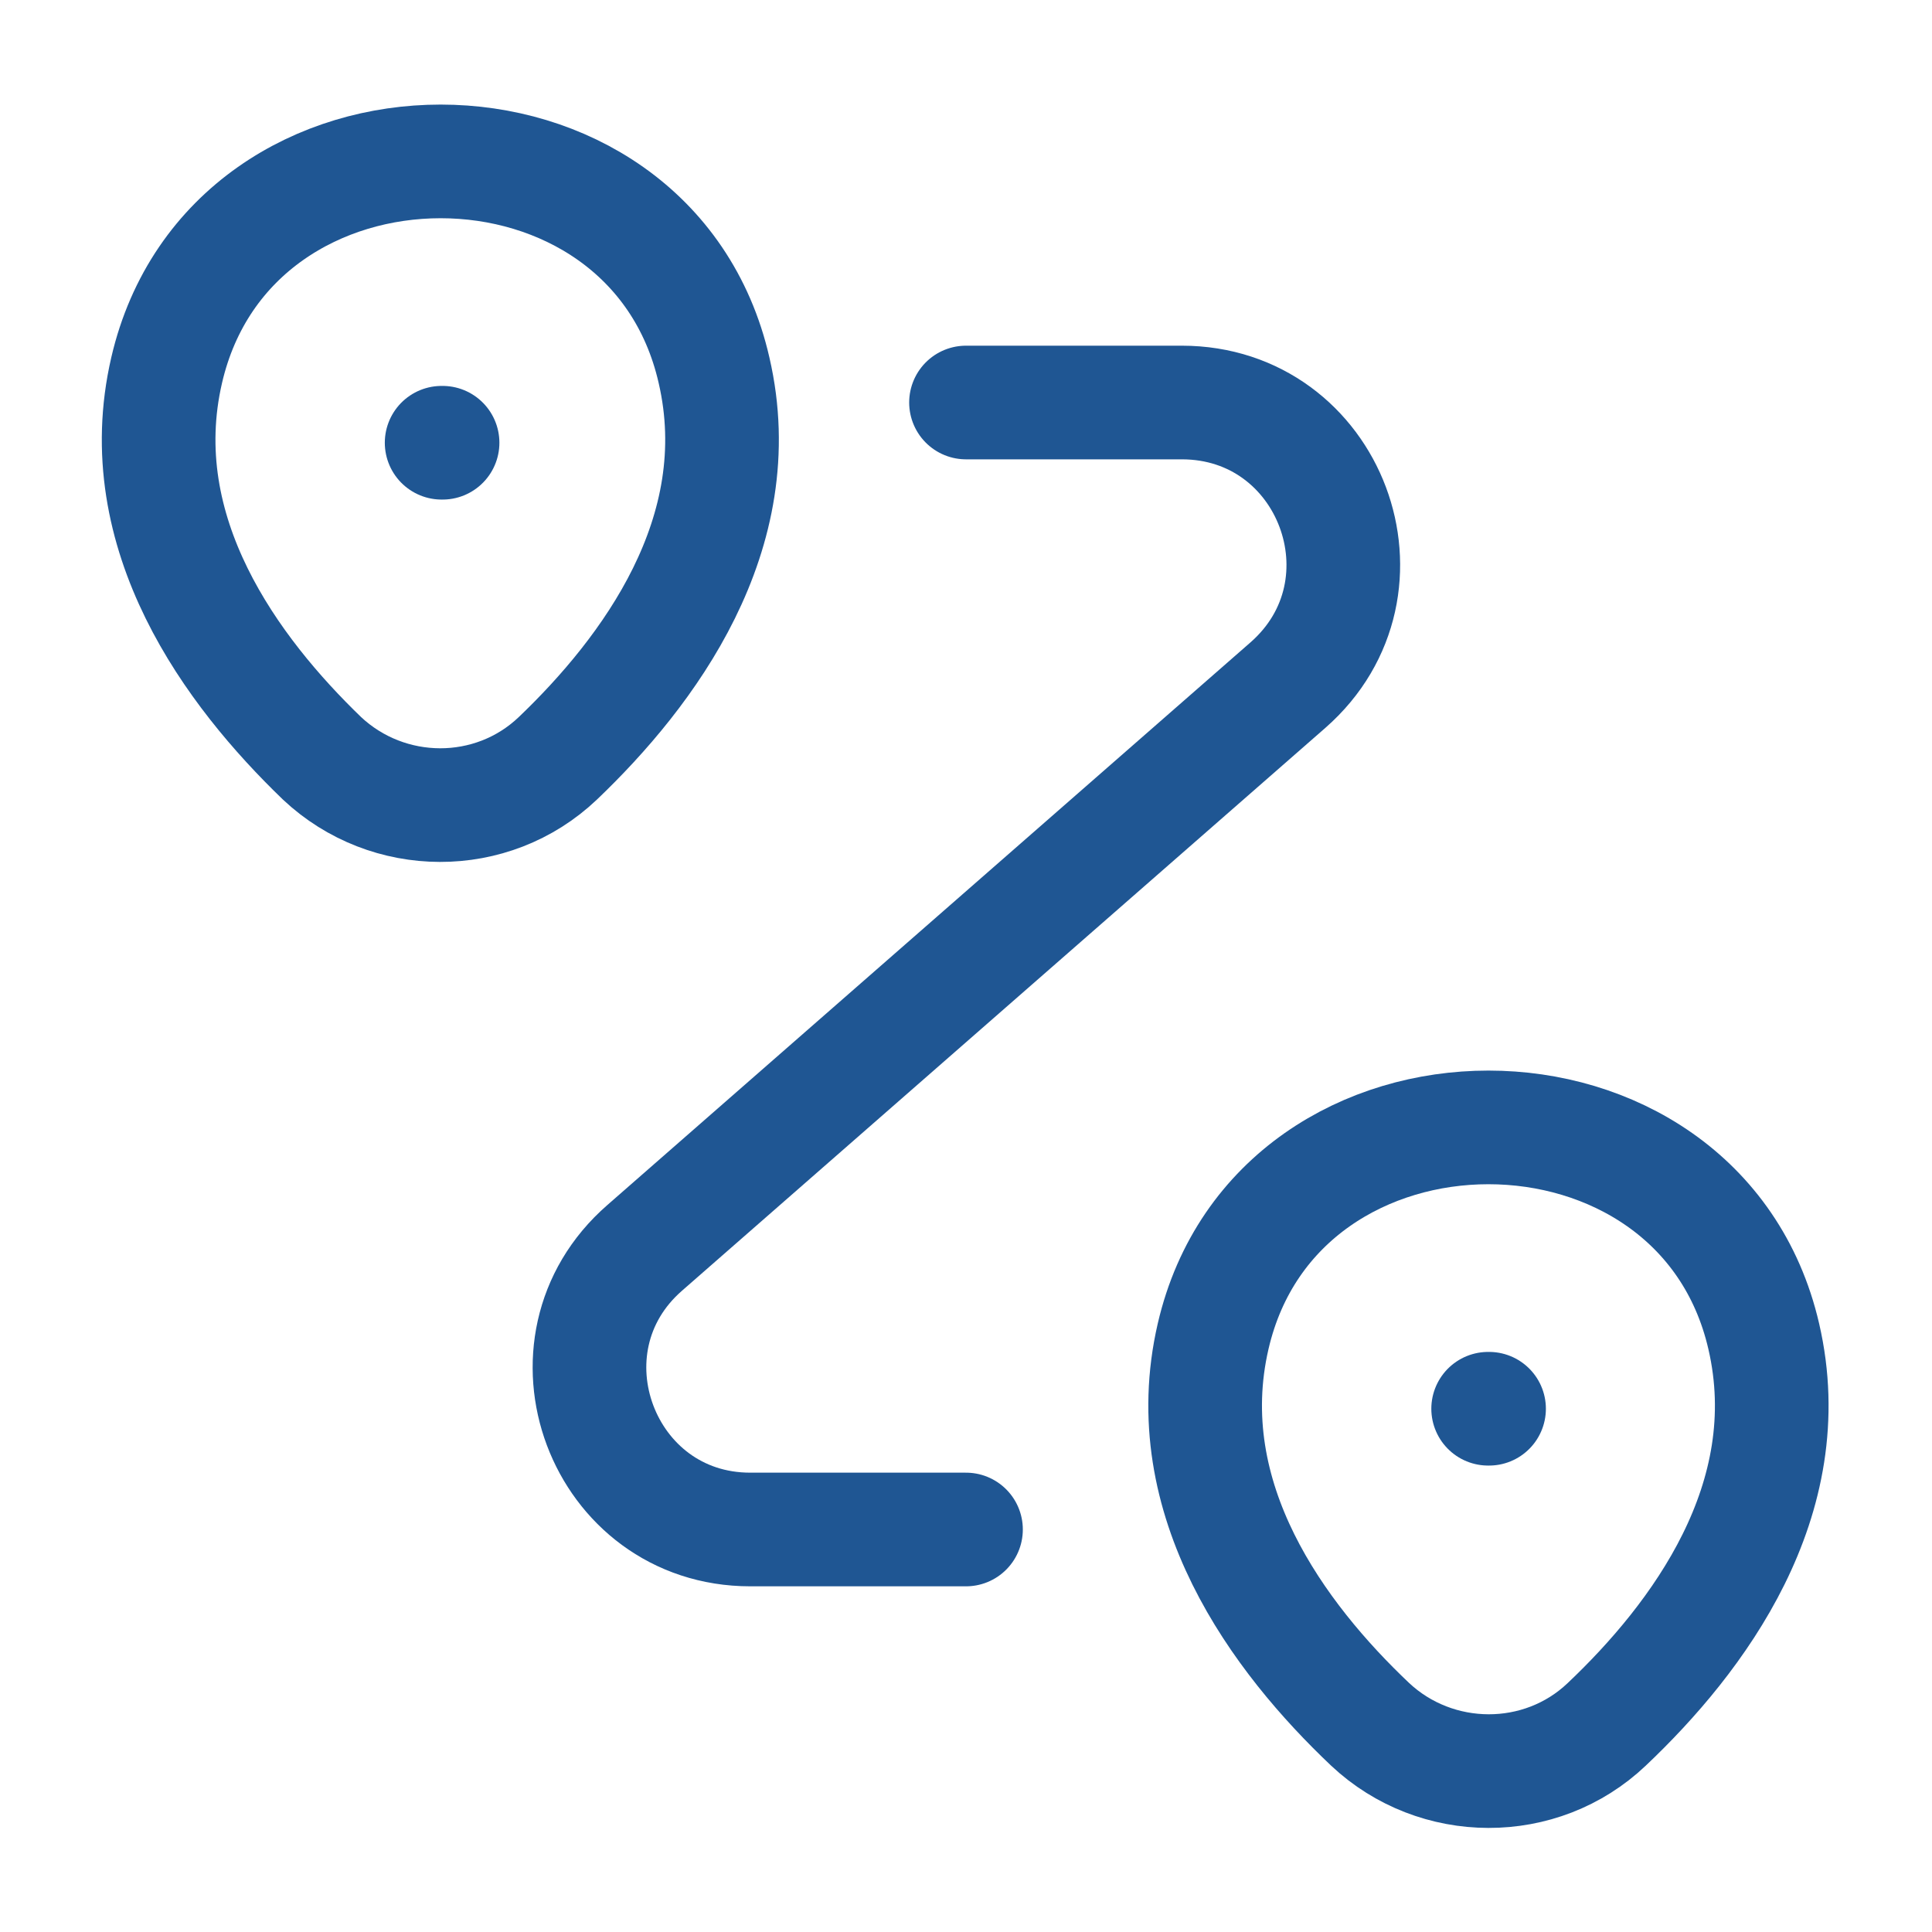 <svg width="68" height="68" viewBox="0 0 68 68" fill="none" xmlns="http://www.w3.org/2000/svg">
<path d="M5.865 13.033C8.132 3.23 22.893 3.23 25.132 13.033C26.463 18.785 22.808 23.658 19.635 26.69C17.312 28.9 13.657 28.872 11.333 26.69C8.188 23.658 4.533 18.785 5.865 13.033Z" stroke="#1F5693" stroke-width="4"/>
<path d="M42.698 47.033C44.965 37.23 59.812 37.23 62.078 47.033C63.41 52.785 59.755 57.658 56.553 60.69C54.23 62.9 50.547 62.872 48.223 60.69C45.022 57.658 41.367 52.785 42.698 47.033Z" stroke="#1F5693" stroke-width="4"/>
<path d="M34 14.167H41.593C46.835 14.167 49.272 20.655 45.333 24.112L22.695 43.917C18.757 47.345 21.193 53.833 26.407 53.833H34" stroke="#1F5693" stroke-width="4" stroke-linecap="round" stroke-linejoin="round"/>
<path d="M15.544 15.583H15.577" stroke="#1F5693" stroke-width="4" stroke-linecap="round" stroke-linejoin="round"/>
<path d="M52.378 49.583H52.41" stroke="#1F5693" stroke-width="4" stroke-linecap="round" stroke-linejoin="round"/>
</svg>
